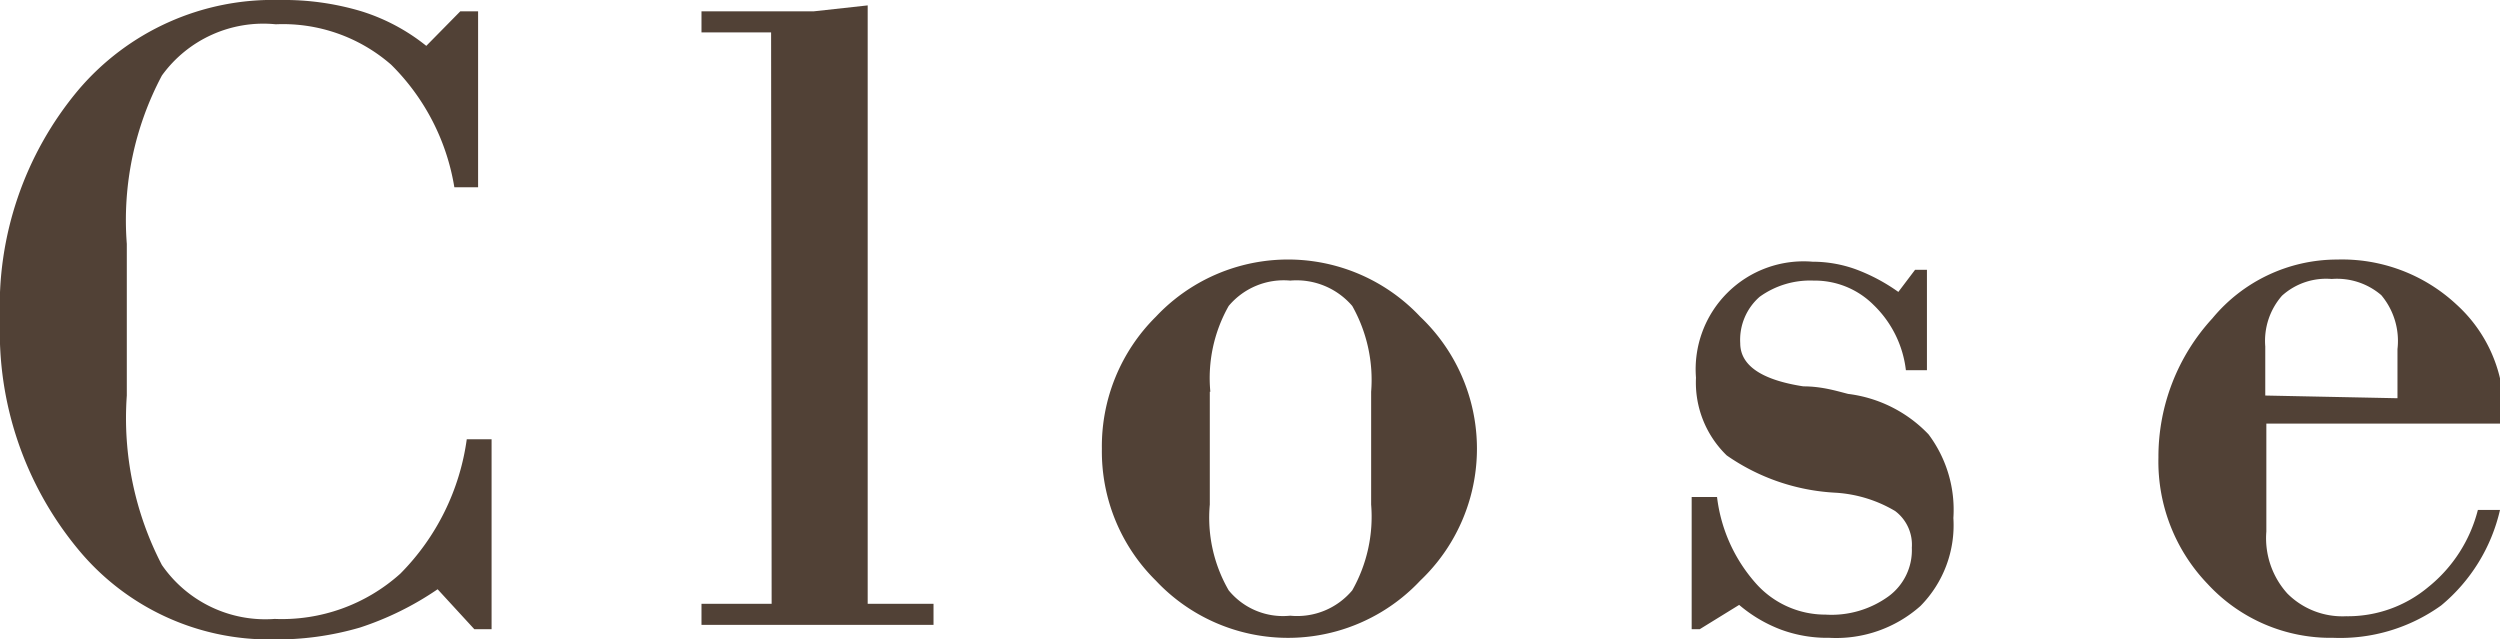 <svg xmlns="http://www.w3.org/2000/svg" viewBox="0 0 46.33 11.85"><defs><style>.cls-1{fill:#514136;}</style></defs><title>txt_open_1</title><g id="Layer_2" data-name="Layer 2"><g id="design"><path class="cls-1" d="M9.11,11.66H8.79l-.68-.74a5.66,5.66,0,0,1-1.44.71,5.5,5.5,0,0,1-1.61.22,4.59,4.59,0,0,1-3.62-1.68A6.32,6.32,0,0,1,0,5.93,6.24,6.24,0,0,1,1.45,1.67,4.73,4.73,0,0,1,5.18,0,5,5,0,0,1,6.7.21,3.65,3.65,0,0,1,7.9.85L8.53.21h.33V3.47H8.42A4.13,4.13,0,0,0,7.25,1.2,3.05,3.05,0,0,0,5.11.45,2.32,2.32,0,0,0,3,1.4a5.71,5.71,0,0,0-.65,3.12V7.33A5.9,5.9,0,0,0,3,10.47a2.33,2.33,0,0,0,2.09,1,3.28,3.28,0,0,0,2.33-.84A4.38,4.38,0,0,0,8.65,8.14h.46Z"/><path class="cls-1" d="M14.29.6H13V.21h1.27c.21,0,.49,0,.81,0l1-.11V11.19h1.22v.39H13v-.39h1.3Z"/><path class="cls-1" d="M20.42,8.32a3.38,3.38,0,0,1,1-2.45,3.36,3.36,0,0,1,4.9,0,3.37,3.37,0,0,1,0,4.89,3.36,3.36,0,0,1-4.9,0A3.36,3.36,0,0,1,20.42,8.32Zm2-1.06V9.35a2.69,2.69,0,0,0,.35,1.59,1.3,1.3,0,0,0,1.14.47,1.33,1.33,0,0,0,1.15-.47,2.77,2.77,0,0,0,.35-1.59V7.26a2.79,2.79,0,0,0-.35-1.59,1.36,1.36,0,0,0-1.15-.47,1.33,1.33,0,0,0-1.14.47A2.71,2.71,0,0,0,22.43,7.26Z"/><path class="cls-1" d="M31.5,11.66h-.15V9.21h.47a2.93,2.93,0,0,0,.71,1.59,1.72,1.72,0,0,0,1.3.59A1.8,1.8,0,0,0,35,11.05a1.06,1.06,0,0,0,.43-.9.78.78,0,0,0-.31-.68A2.45,2.45,0,0,0,34,9.13a3.87,3.87,0,0,1-2-.69A1.88,1.88,0,0,1,31.43,7a2,2,0,0,1,2.16-2.15,2.36,2.36,0,0,1,.8.14,3.39,3.39,0,0,1,.79.42L35.49,5h.22V6.86h-.39a2,2,0,0,0-.6-1.21,1.54,1.54,0,0,0-1.11-.45,1.6,1.6,0,0,0-1,.3,1.06,1.06,0,0,0-.36.86c0,.41.39.68,1.17.8.35,0,.63.09.83.14a2.48,2.48,0,0,1,1.49.75,2.33,2.33,0,0,1,.46,1.55,2.13,2.13,0,0,1-.61,1.63,2.35,2.35,0,0,1-1.69.59,2.48,2.48,0,0,1-.89-.15,2.62,2.62,0,0,1-.78-.46Z"/><path class="cls-1" d="M45.92,9.45h.41a3.24,3.24,0,0,1-1.09,1.77,3.21,3.21,0,0,1-2,.6,3.1,3.1,0,0,1-2.33-1A3.27,3.27,0,0,1,40,8.48a3.79,3.79,0,0,1,1-2.58,3,3,0,0,1,2.31-1.09,3.11,3.11,0,0,1,2.21.83,2.67,2.67,0,0,1,.88,2.06v.15H42v2A1.53,1.53,0,0,0,42.39,11a1.44,1.44,0,0,0,1.09.42A2.32,2.32,0,0,0,45,10.88,2.68,2.68,0,0,0,45.92,9.45ZM44.43,7.38V6.47a1.32,1.32,0,0,0-.3-1,1.26,1.26,0,0,0-.92-.3,1.22,1.22,0,0,0-.92.31,1.27,1.27,0,0,0-.31.94v.91Z"/></g></g></svg>